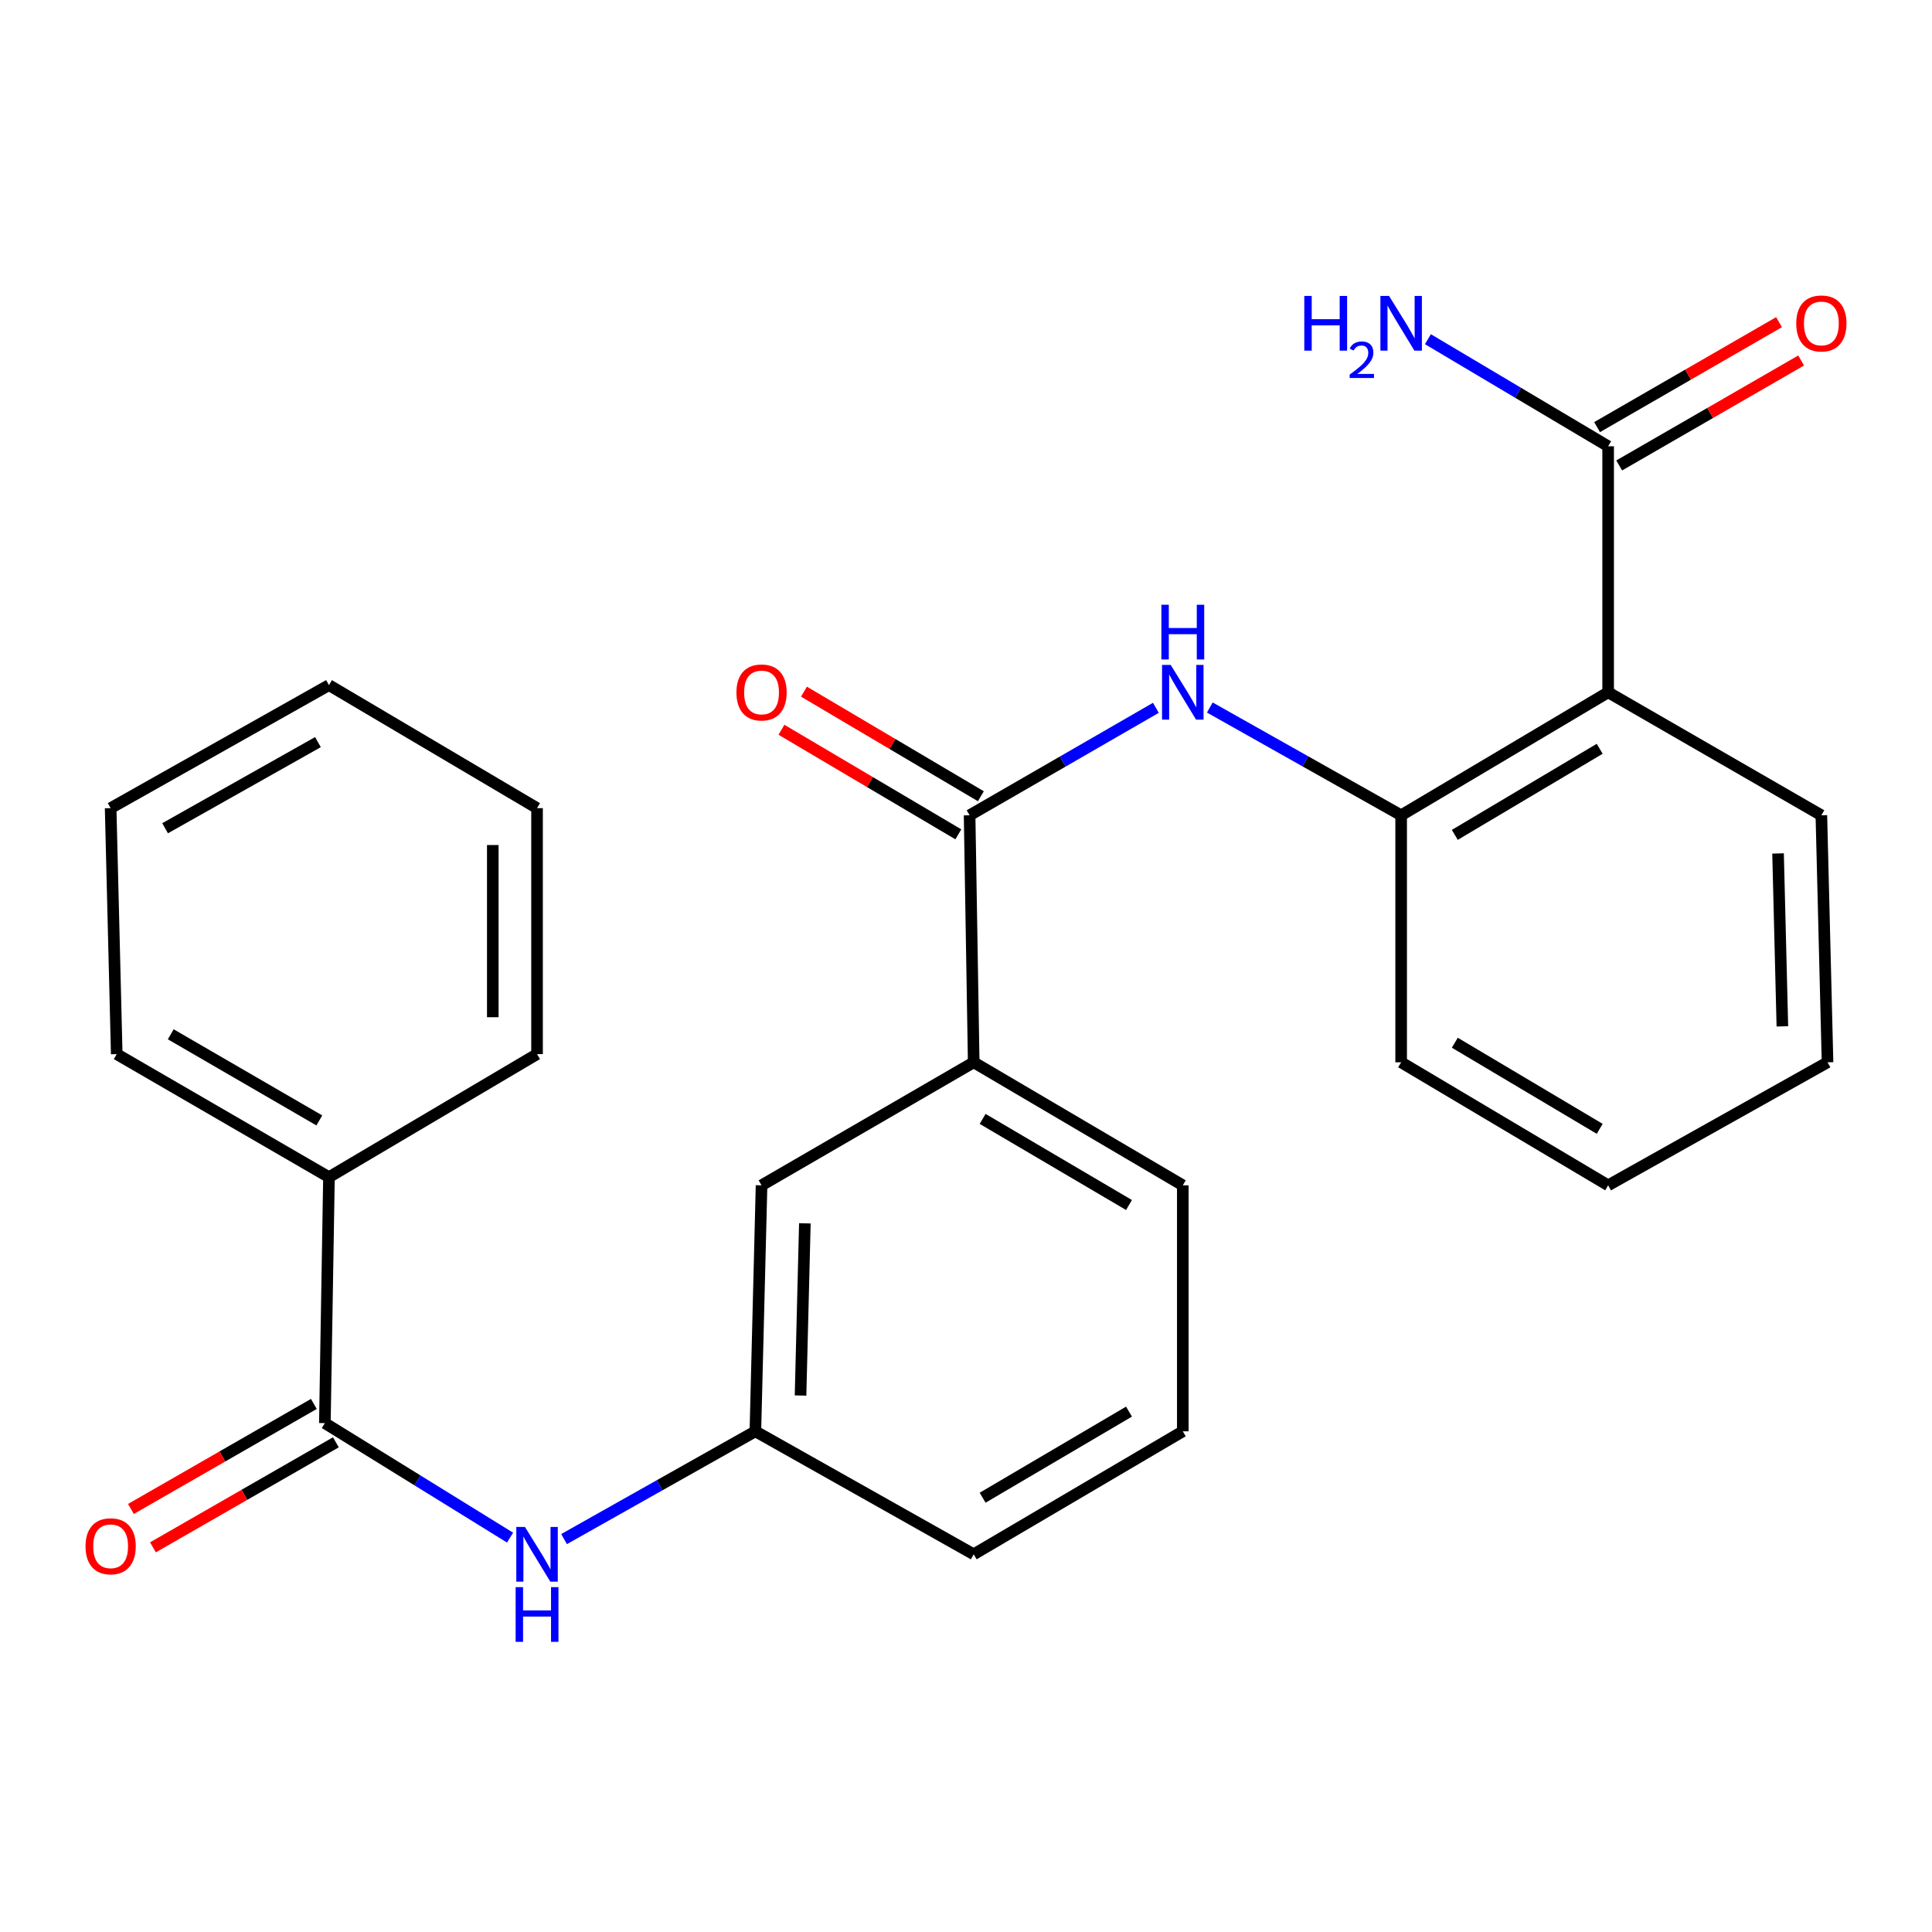 <?xml version='1.0' encoding='iso-8859-1'?>
<svg version='1.1' baseProfile='full'
              xmlns='http://www.w3.org/2000/svg'
                      xmlns:rdkit='http://www.rdkit.org/xml'
                      xmlns:xlink='http://www.w3.org/1999/xlink'
                  xml:space='preserve'
width='1000px' height='1000px' viewBox='0 0 1000 1000'>
<!-- END OF HEADER -->
<rect style='opacity:1.0;fill:#FFFFFF;stroke:none' width='1000' height='1000' x='0' y='0'> </rect>
<path class='bond-3' d='M 832.373,358.331 L 725.232,421.992' style='fill:none;fill-rule:evenodd;stroke:#000000;stroke-width:6px;stroke-linecap:butt;stroke-linejoin:miter;stroke-opacity:1' />
<path class='bond-3' d='M 828.002,387.571 L 753.003,432.134' style='fill:none;fill-rule:evenodd;stroke:#000000;stroke-width:6px;stroke-linecap:butt;stroke-linejoin:miter;stroke-opacity:1' />
<path class='bond-4' d='M 832.373,358.331 L 832.373,230.996' style='fill:none;fill-rule:evenodd;stroke:#000000;stroke-width:6px;stroke-linecap:butt;stroke-linejoin:miter;stroke-opacity:1' />
<path class='bond-14' d='M 832.373,358.331 L 942.734,421.992' style='fill:none;fill-rule:evenodd;stroke:#000000;stroke-width:6px;stroke-linecap:butt;stroke-linejoin:miter;stroke-opacity:1' />
<path class='bond-0' d='M 501.864,421.992 L 550.076,394.178' style='fill:none;fill-rule:evenodd;stroke:#000000;stroke-width:6px;stroke-linecap:butt;stroke-linejoin:miter;stroke-opacity:1' />
<path class='bond-0' d='M 550.076,394.178 L 598.287,366.364' style='fill:none;fill-rule:evenodd;stroke:#0000FF;stroke-width:6px;stroke-linecap:butt;stroke-linejoin:miter;stroke-opacity:1' />
<path class='bond-6' d='M 501.864,421.992 L 503.989,549.849' style='fill:none;fill-rule:evenodd;stroke:#000000;stroke-width:6px;stroke-linecap:butt;stroke-linejoin:miter;stroke-opacity:1' />
<path class='bond-9' d='M 507.692,412.134 L 461.912,385.07' style='fill:none;fill-rule:evenodd;stroke:#000000;stroke-width:6px;stroke-linecap:butt;stroke-linejoin:miter;stroke-opacity:1' />
<path class='bond-9' d='M 461.912,385.07 L 416.131,358.007' style='fill:none;fill-rule:evenodd;stroke:#FF0000;stroke-width:6px;stroke-linecap:butt;stroke-linejoin:miter;stroke-opacity:1' />
<path class='bond-9' d='M 496.036,431.851 L 450.256,404.787' style='fill:none;fill-rule:evenodd;stroke:#000000;stroke-width:6px;stroke-linecap:butt;stroke-linejoin:miter;stroke-opacity:1' />
<path class='bond-9' d='M 450.256,404.787 L 404.475,377.723' style='fill:none;fill-rule:evenodd;stroke:#FF0000;stroke-width:6px;stroke-linecap:butt;stroke-linejoin:miter;stroke-opacity:1' />
<path class='bond-1' d='M 626.195,366.207 L 675.714,394.1' style='fill:none;fill-rule:evenodd;stroke:#0000FF;stroke-width:6px;stroke-linecap:butt;stroke-linejoin:miter;stroke-opacity:1' />
<path class='bond-1' d='M 675.714,394.1 L 725.232,421.992' style='fill:none;fill-rule:evenodd;stroke:#000000;stroke-width:6px;stroke-linecap:butt;stroke-linejoin:miter;stroke-opacity:1' />
<path class='bond-2' d='M 168.148,736.608 L 216.077,766.24' style='fill:none;fill-rule:evenodd;stroke:#000000;stroke-width:6px;stroke-linecap:butt;stroke-linejoin:miter;stroke-opacity:1' />
<path class='bond-2' d='M 216.077,766.24 L 264.006,795.871' style='fill:none;fill-rule:evenodd;stroke:#0000FF;stroke-width:6px;stroke-linecap:butt;stroke-linejoin:miter;stroke-opacity:1' />
<path class='bond-10' d='M 162.446,726.677 L 115.103,753.858' style='fill:none;fill-rule:evenodd;stroke:#000000;stroke-width:6px;stroke-linecap:butt;stroke-linejoin:miter;stroke-opacity:1' />
<path class='bond-10' d='M 115.103,753.858 L 67.76,781.039' style='fill:none;fill-rule:evenodd;stroke:#FF0000;stroke-width:6px;stroke-linecap:butt;stroke-linejoin:miter;stroke-opacity:1' />
<path class='bond-10' d='M 173.85,746.54 L 126.507,773.721' style='fill:none;fill-rule:evenodd;stroke:#000000;stroke-width:6px;stroke-linecap:butt;stroke-linejoin:miter;stroke-opacity:1' />
<path class='bond-10' d='M 126.507,773.721 L 79.165,800.902' style='fill:none;fill-rule:evenodd;stroke:#FF0000;stroke-width:6px;stroke-linecap:butt;stroke-linejoin:miter;stroke-opacity:1' />
<path class='bond-11' d='M 168.148,736.608 L 170.273,609.299' style='fill:none;fill-rule:evenodd;stroke:#000000;stroke-width:6px;stroke-linecap:butt;stroke-linejoin:miter;stroke-opacity:1' />
<path class='bond-15' d='M 725.232,421.992 L 725.232,549.849' style='fill:none;fill-rule:evenodd;stroke:#000000;stroke-width:6px;stroke-linecap:butt;stroke-linejoin:miter;stroke-opacity:1' />
<path class='bond-12' d='M 838.096,240.916 L 885.183,213.753' style='fill:none;fill-rule:evenodd;stroke:#000000;stroke-width:6px;stroke-linecap:butt;stroke-linejoin:miter;stroke-opacity:1' />
<path class='bond-12' d='M 885.183,213.753 L 932.271,186.591' style='fill:none;fill-rule:evenodd;stroke:#FF0000;stroke-width:6px;stroke-linecap:butt;stroke-linejoin:miter;stroke-opacity:1' />
<path class='bond-12' d='M 826.651,221.076 L 873.739,193.913' style='fill:none;fill-rule:evenodd;stroke:#000000;stroke-width:6px;stroke-linecap:butt;stroke-linejoin:miter;stroke-opacity:1' />
<path class='bond-12' d='M 873.739,193.913 L 920.827,166.751' style='fill:none;fill-rule:evenodd;stroke:#FF0000;stroke-width:6px;stroke-linecap:butt;stroke-linejoin:miter;stroke-opacity:1' />
<path class='bond-13' d='M 832.373,230.996 L 785.731,203.282' style='fill:none;fill-rule:evenodd;stroke:#000000;stroke-width:6px;stroke-linecap:butt;stroke-linejoin:miter;stroke-opacity:1' />
<path class='bond-13' d='M 785.731,203.282 L 739.088,175.567' style='fill:none;fill-rule:evenodd;stroke:#0000FF;stroke-width:6px;stroke-linecap:butt;stroke-linejoin:miter;stroke-opacity:1' />
<path class='bond-5' d='M 291.957,796.63 L 341.469,768.738' style='fill:none;fill-rule:evenodd;stroke:#0000FF;stroke-width:6px;stroke-linecap:butt;stroke-linejoin:miter;stroke-opacity:1' />
<path class='bond-5' d='M 341.469,768.738 L 390.982,740.846' style='fill:none;fill-rule:evenodd;stroke:#000000;stroke-width:6px;stroke-linecap:butt;stroke-linejoin:miter;stroke-opacity:1' />
<path class='bond-8' d='M 503.989,549.849 L 394.176,613.523' style='fill:none;fill-rule:evenodd;stroke:#000000;stroke-width:6px;stroke-linecap:butt;stroke-linejoin:miter;stroke-opacity:1' />
<path class='bond-16' d='M 503.989,549.849 L 612.212,613.523' style='fill:none;fill-rule:evenodd;stroke:#000000;stroke-width:6px;stroke-linecap:butt;stroke-linejoin:miter;stroke-opacity:1' />
<path class='bond-16' d='M 508.608,579.141 L 584.364,623.713' style='fill:none;fill-rule:evenodd;stroke:#000000;stroke-width:6px;stroke-linecap:butt;stroke-linejoin:miter;stroke-opacity:1' />
<path class='bond-7' d='M 390.982,740.846 L 394.176,613.523' style='fill:none;fill-rule:evenodd;stroke:#000000;stroke-width:6px;stroke-linecap:butt;stroke-linejoin:miter;stroke-opacity:1' />
<path class='bond-7' d='M 414.358,722.322 L 416.594,633.196' style='fill:none;fill-rule:evenodd;stroke:#000000;stroke-width:6px;stroke-linecap:butt;stroke-linejoin:miter;stroke-opacity:1' />
<path class='bond-27' d='M 390.982,740.846 L 503.989,804.507' style='fill:none;fill-rule:evenodd;stroke:#000000;stroke-width:6px;stroke-linecap:butt;stroke-linejoin:miter;stroke-opacity:1' />
<path class='bond-19' d='M 170.273,609.299 L 60.422,545.612' style='fill:none;fill-rule:evenodd;stroke:#000000;stroke-width:6px;stroke-linecap:butt;stroke-linejoin:miter;stroke-opacity:1' />
<path class='bond-19' d='M 165.283,579.931 L 88.387,535.35' style='fill:none;fill-rule:evenodd;stroke:#000000;stroke-width:6px;stroke-linecap:butt;stroke-linejoin:miter;stroke-opacity:1' />
<path class='bond-20' d='M 170.273,609.299 L 277.974,545.612' style='fill:none;fill-rule:evenodd;stroke:#000000;stroke-width:6px;stroke-linecap:butt;stroke-linejoin:miter;stroke-opacity:1' />
<path class='bond-21' d='M 942.734,421.992 L 945.928,549.849' style='fill:none;fill-rule:evenodd;stroke:#000000;stroke-width:6px;stroke-linecap:butt;stroke-linejoin:miter;stroke-opacity:1' />
<path class='bond-21' d='M 920.316,441.743 L 922.552,531.243' style='fill:none;fill-rule:evenodd;stroke:#000000;stroke-width:6px;stroke-linecap:butt;stroke-linejoin:miter;stroke-opacity:1' />
<path class='bond-26' d='M 725.232,549.849 L 832.373,613.523' style='fill:none;fill-rule:evenodd;stroke:#000000;stroke-width:6px;stroke-linecap:butt;stroke-linejoin:miter;stroke-opacity:1' />
<path class='bond-26' d='M 753.005,539.711 L 828.004,584.282' style='fill:none;fill-rule:evenodd;stroke:#000000;stroke-width:6px;stroke-linecap:butt;stroke-linejoin:miter;stroke-opacity:1' />
<path class='bond-17' d='M 612.212,613.523 L 612.212,740.846' style='fill:none;fill-rule:evenodd;stroke:#000000;stroke-width:6px;stroke-linecap:butt;stroke-linejoin:miter;stroke-opacity:1' />
<path class='bond-18' d='M 612.212,740.846 L 503.989,804.507' style='fill:none;fill-rule:evenodd;stroke:#000000;stroke-width:6px;stroke-linecap:butt;stroke-linejoin:miter;stroke-opacity:1' />
<path class='bond-18' d='M 584.366,730.653 L 508.61,775.216' style='fill:none;fill-rule:evenodd;stroke:#000000;stroke-width:6px;stroke-linecap:butt;stroke-linejoin:miter;stroke-opacity:1' />
<path class='bond-23' d='M 60.422,545.612 L 57.266,418.289' style='fill:none;fill-rule:evenodd;stroke:#000000;stroke-width:6px;stroke-linecap:butt;stroke-linejoin:miter;stroke-opacity:1' />
<path class='bond-24' d='M 277.974,545.612 L 277.974,418.289' style='fill:none;fill-rule:evenodd;stroke:#000000;stroke-width:6px;stroke-linecap:butt;stroke-linejoin:miter;stroke-opacity:1' />
<path class='bond-24' d='M 255.07,526.514 L 255.07,437.388' style='fill:none;fill-rule:evenodd;stroke:#000000;stroke-width:6px;stroke-linecap:butt;stroke-linejoin:miter;stroke-opacity:1' />
<path class='bond-22' d='M 945.928,549.849 L 832.373,613.523' style='fill:none;fill-rule:evenodd;stroke:#000000;stroke-width:6px;stroke-linecap:butt;stroke-linejoin:miter;stroke-opacity:1' />
<path class='bond-28' d='M 57.266,418.289 L 170.273,354.615' style='fill:none;fill-rule:evenodd;stroke:#000000;stroke-width:6px;stroke-linecap:butt;stroke-linejoin:miter;stroke-opacity:1' />
<path class='bond-28' d='M 85.461,428.693 L 164.566,384.121' style='fill:none;fill-rule:evenodd;stroke:#000000;stroke-width:6px;stroke-linecap:butt;stroke-linejoin:miter;stroke-opacity:1' />
<path class='bond-25' d='M 277.974,418.289 L 170.273,354.615' style='fill:none;fill-rule:evenodd;stroke:#000000;stroke-width:6px;stroke-linecap:butt;stroke-linejoin:miter;stroke-opacity:1' />
<path  class='atom-2' d='M 605.952 344.171
L 615.232 359.171
Q 616.152 360.651, 617.632 363.331
Q 619.112 366.011, 619.192 366.171
L 619.192 344.171
L 622.952 344.171
L 622.952 372.491
L 619.072 372.491
L 609.112 356.091
Q 607.952 354.171, 606.712 351.971
Q 605.512 349.771, 605.152 349.091
L 605.152 372.491
L 601.472 372.491
L 601.472 344.171
L 605.952 344.171
' fill='#0000FF'/>
<path  class='atom-2' d='M 601.132 313.019
L 604.972 313.019
L 604.972 325.059
L 619.452 325.059
L 619.452 313.019
L 623.292 313.019
L 623.292 341.339
L 619.452 341.339
L 619.452 328.259
L 604.972 328.259
L 604.972 341.339
L 601.132 341.339
L 601.132 313.019
' fill='#0000FF'/>
<path  class='atom-6' d='M 271.714 790.347
L 280.994 805.347
Q 281.914 806.827, 283.394 809.507
Q 284.874 812.187, 284.954 812.347
L 284.954 790.347
L 288.714 790.347
L 288.714 818.667
L 284.834 818.667
L 274.874 802.267
Q 273.714 800.347, 272.474 798.147
Q 271.274 795.947, 270.914 795.267
L 270.914 818.667
L 267.234 818.667
L 267.234 790.347
L 271.714 790.347
' fill='#0000FF'/>
<path  class='atom-6' d='M 266.894 821.499
L 270.734 821.499
L 270.734 833.539
L 285.214 833.539
L 285.214 821.499
L 289.054 821.499
L 289.054 849.819
L 285.214 849.819
L 285.214 836.739
L 270.734 836.739
L 270.734 849.819
L 266.894 849.819
L 266.894 821.499
' fill='#0000FF'/>
<path  class='atom-10' d='M 381.176 358.411
Q 381.176 351.611, 384.536 347.811
Q 387.896 344.011, 394.176 344.011
Q 400.456 344.011, 403.816 347.811
Q 407.176 351.611, 407.176 358.411
Q 407.176 365.291, 403.776 369.211
Q 400.376 373.091, 394.176 373.091
Q 387.936 373.091, 384.536 369.211
Q 381.176 365.331, 381.176 358.411
M 394.176 369.891
Q 398.496 369.891, 400.816 367.011
Q 403.176 364.091, 403.176 358.411
Q 403.176 352.851, 400.816 350.051
Q 398.496 347.211, 394.176 347.211
Q 389.856 347.211, 387.496 350.011
Q 385.176 352.811, 385.176 358.411
Q 385.176 364.131, 387.496 367.011
Q 389.856 369.891, 394.176 369.891
' fill='#FF0000'/>
<path  class='atom-11' d='M 44.266 800.35
Q 44.266 793.55, 47.626 789.75
Q 50.986 785.95, 57.266 785.95
Q 63.546 785.95, 66.906 789.75
Q 70.266 793.55, 70.266 800.35
Q 70.266 807.23, 66.866 811.15
Q 63.466 815.03, 57.266 815.03
Q 51.026 815.03, 47.626 811.15
Q 44.266 807.27, 44.266 800.35
M 57.266 811.83
Q 61.586 811.83, 63.906 808.95
Q 66.266 806.03, 66.266 800.35
Q 66.266 794.79, 63.906 791.99
Q 61.586 789.15, 57.266 789.15
Q 52.946 789.15, 50.586 791.95
Q 48.266 794.75, 48.266 800.35
Q 48.266 806.07, 50.586 808.95
Q 52.946 811.83, 57.266 811.83
' fill='#FF0000'/>
<path  class='atom-13' d='M 929.734 167.414
Q 929.734 160.614, 933.094 156.814
Q 936.454 153.014, 942.734 153.014
Q 949.014 153.014, 952.374 156.814
Q 955.734 160.614, 955.734 167.414
Q 955.734 174.294, 952.334 178.214
Q 948.934 182.094, 942.734 182.094
Q 936.494 182.094, 933.094 178.214
Q 929.734 174.334, 929.734 167.414
M 942.734 178.894
Q 947.054 178.894, 949.374 176.014
Q 951.734 173.094, 951.734 167.414
Q 951.734 161.854, 949.374 159.054
Q 947.054 156.214, 942.734 156.214
Q 938.414 156.214, 936.054 159.014
Q 933.734 161.814, 933.734 167.414
Q 933.734 173.134, 936.054 176.014
Q 938.414 178.894, 942.734 178.894
' fill='#FF0000'/>
<path  class='atom-14' d='M 675.099 153.174
L 678.939 153.174
L 678.939 165.214
L 693.419 165.214
L 693.419 153.174
L 697.259 153.174
L 697.259 181.494
L 693.419 181.494
L 693.419 168.414
L 678.939 168.414
L 678.939 181.494
L 675.099 181.494
L 675.099 153.174
' fill='#0000FF'/>
<path  class='atom-14' d='M 698.632 180.501
Q 699.319 178.732, 700.955 177.755
Q 702.592 176.752, 704.863 176.752
Q 707.687 176.752, 709.271 178.283
Q 710.855 179.814, 710.855 182.534
Q 710.855 185.306, 708.796 187.893
Q 706.763 190.48, 702.539 193.542
L 711.172 193.542
L 711.172 195.654
L 698.579 195.654
L 698.579 193.886
Q 702.064 191.404, 704.123 189.556
Q 706.209 187.708, 707.212 186.045
Q 708.215 184.382, 708.215 182.666
Q 708.215 180.87, 707.318 179.867
Q 706.42 178.864, 704.863 178.864
Q 703.358 178.864, 702.355 179.471
Q 701.351 180.078, 700.639 181.425
L 698.632 180.501
' fill='#0000FF'/>
<path  class='atom-14' d='M 718.972 153.174
L 728.252 168.174
Q 729.172 169.654, 730.652 172.334
Q 732.132 175.014, 732.212 175.174
L 732.212 153.174
L 735.972 153.174
L 735.972 181.494
L 732.092 181.494
L 722.132 165.094
Q 720.972 163.174, 719.732 160.974
Q 718.532 158.774, 718.172 158.094
L 718.172 181.494
L 714.492 181.494
L 714.492 153.174
L 718.972 153.174
' fill='#0000FF'/>
</svg>

